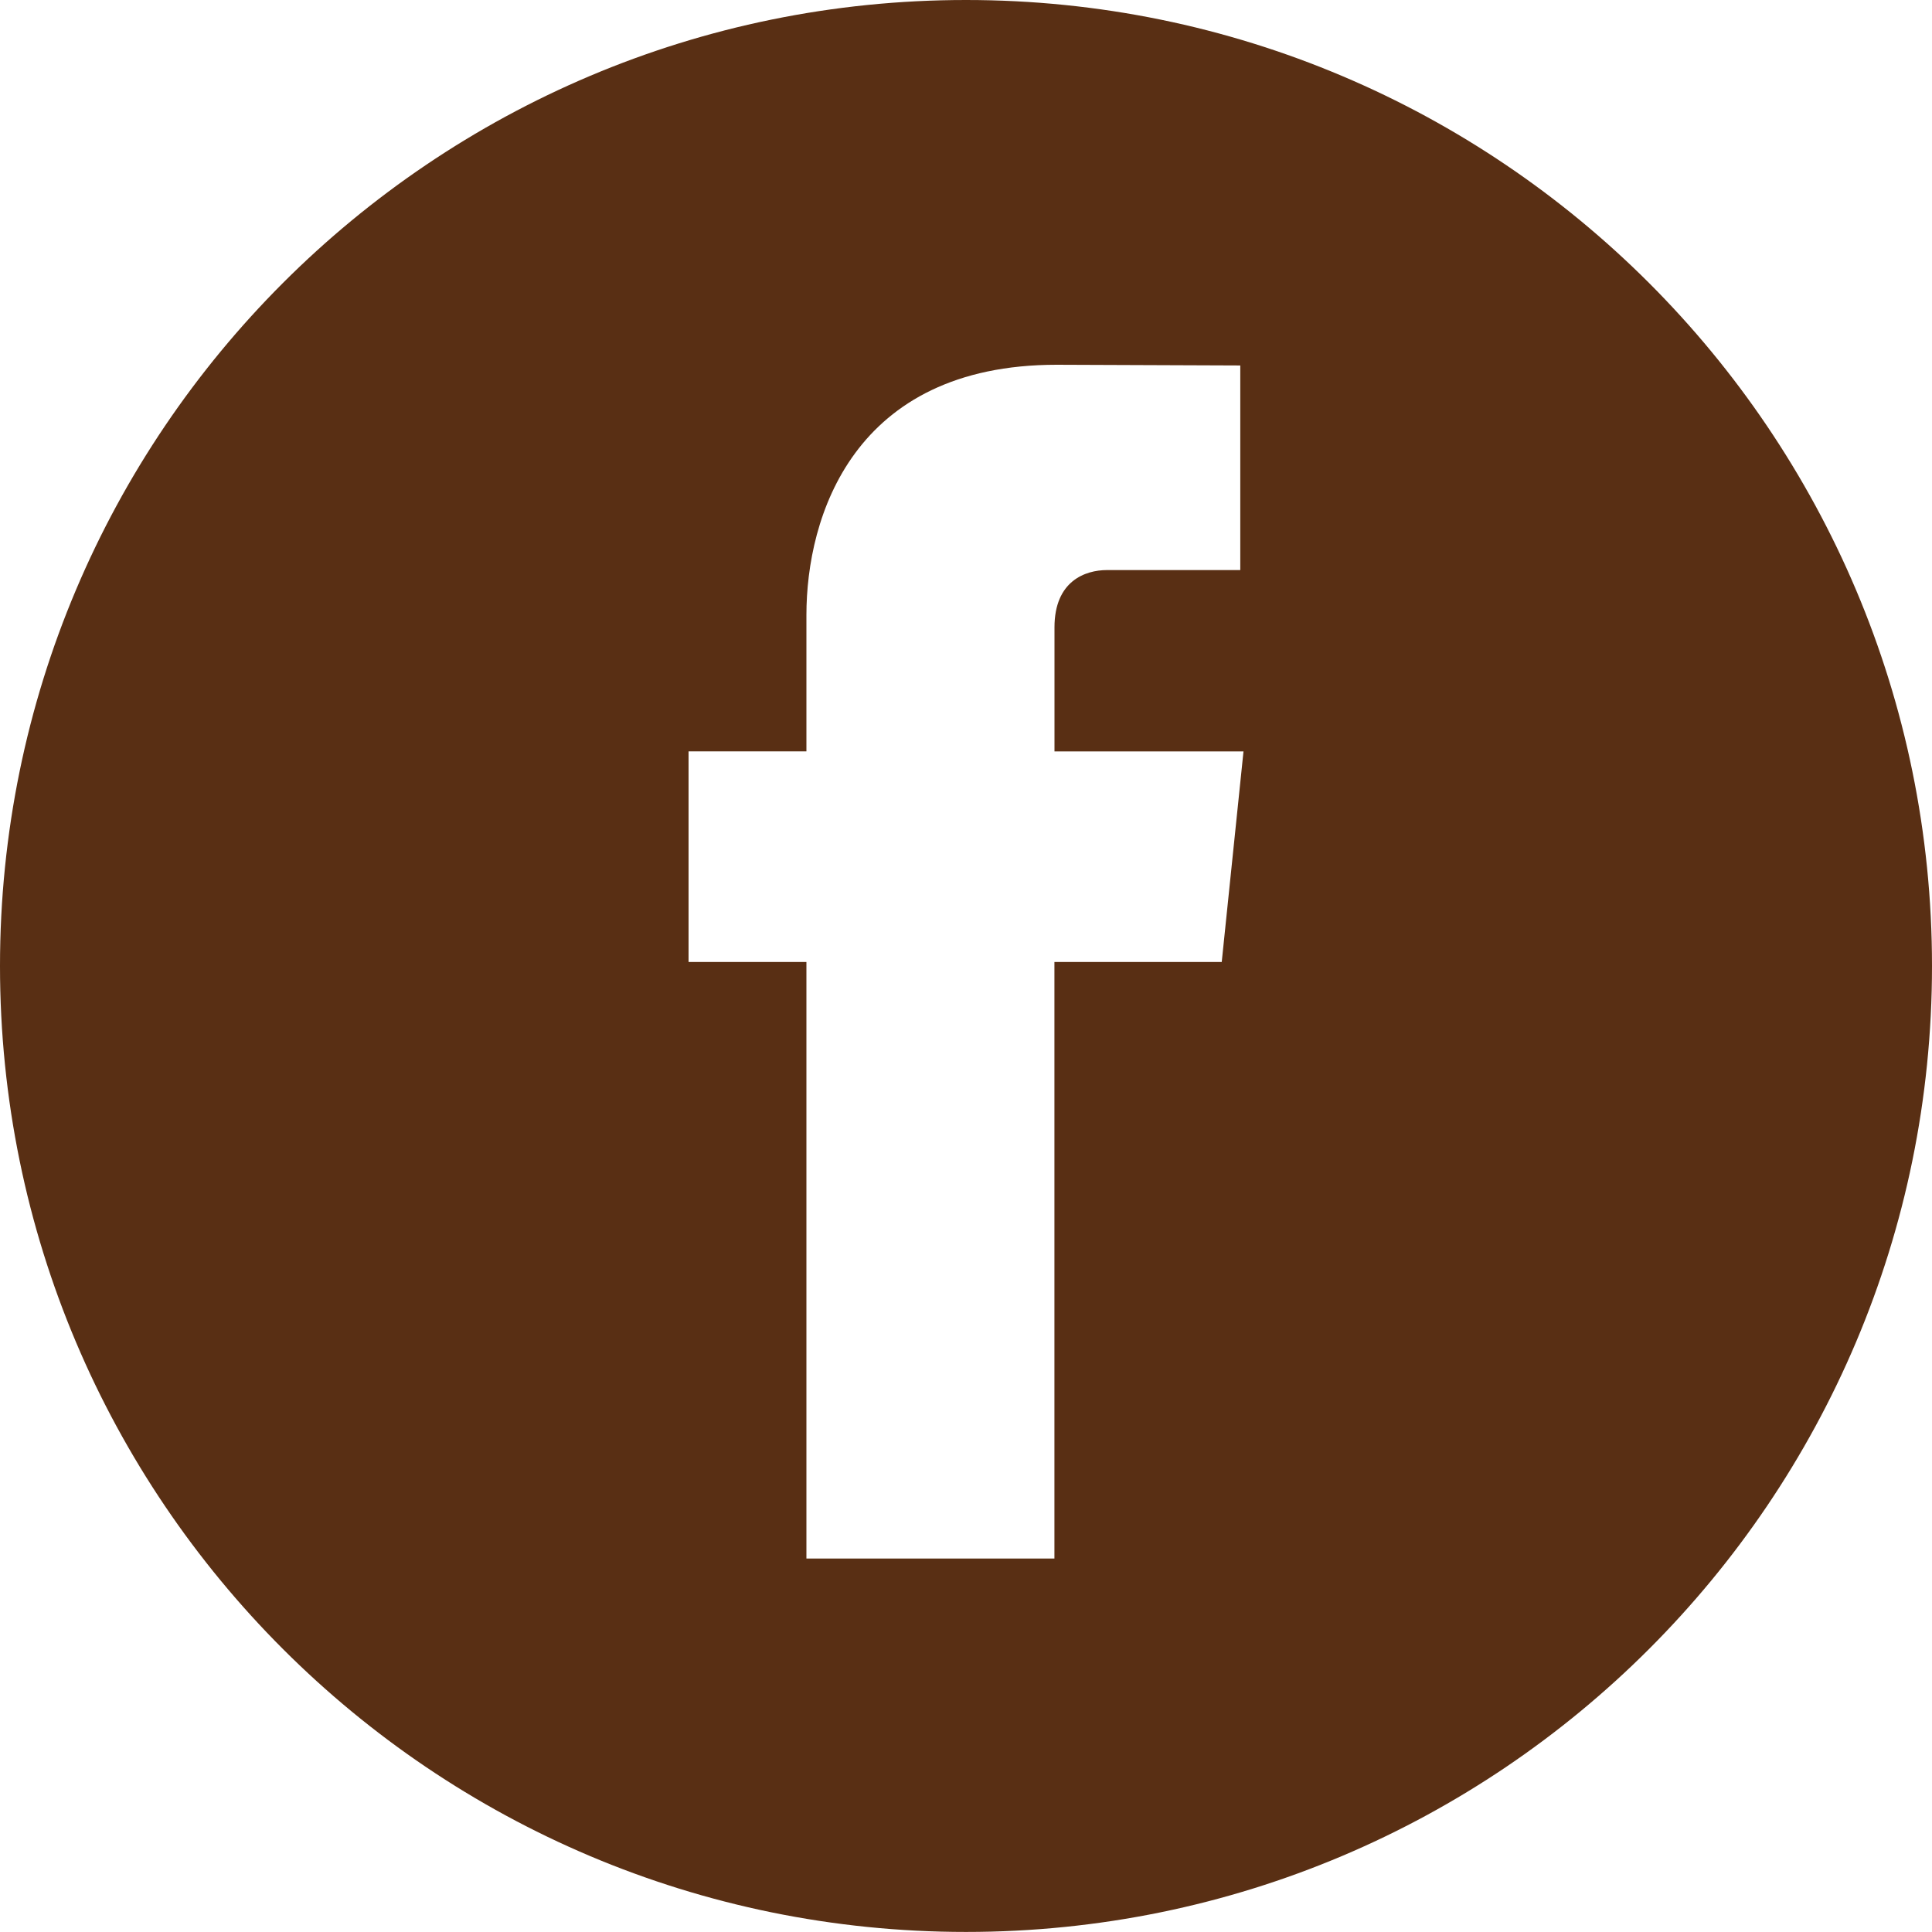 <?xml version="1.0" encoding="utf-8"?>
<!-- Generator: Adobe Illustrator 15.0.2, SVG Export Plug-In  -->
<!DOCTYPE svg PUBLIC "-//W3C//DTD SVG 1.1//EN" "http://www.w3.org/Graphics/SVG/1.1/DTD/svg11.dtd">
<svg version="1.1"
	 xmlns="http://www.w3.org/2000/svg" xmlns:xlink="http://www.w3.org/1999/xlink" xmlns:a="http://ns.adobe.com/AdobeSVGViewerExtensions/3.0/"
	 x="0px" y="0px" width="30px" height="30px" viewBox="123 105 30 30" overflow="visible" enable-background="new 123 105 30 30"
	 xml:space="preserve">
<defs>
</defs>
<path fill="#592F14" d="M138,105c-8.284,0-15,6.717-15,15c0,8.284,6.716,14.999,15,14.999c8.283,0,15-6.715,15-14.999
	C153,111.717,146.283,105,138,105z M141.971,119.938h-2.598c0,4.15,0,9.263,0,9.263h-3.851c0,0,0-5.06,0-9.263h-1.83v-3.271h1.83
	v-2.118c0-1.518,0.721-3.885,3.886-3.885l2.851,0.011v3.177c0,0-1.733,0-2.07,0s-0.815,0.169-0.815,0.89v1.926h2.935
	L141.971,119.938z"/>
<rect x="74.5" y="5.5" display="none" fill="#FFFFFF" stroke="#000000" stroke-miterlimit="10" width="150" height="150"/>
<rect x="0.5" y="0.5" display="none" fill="#FFFFFF" stroke="#000000" stroke-miterlimit="10" width="220" height="220"/>
</svg>
